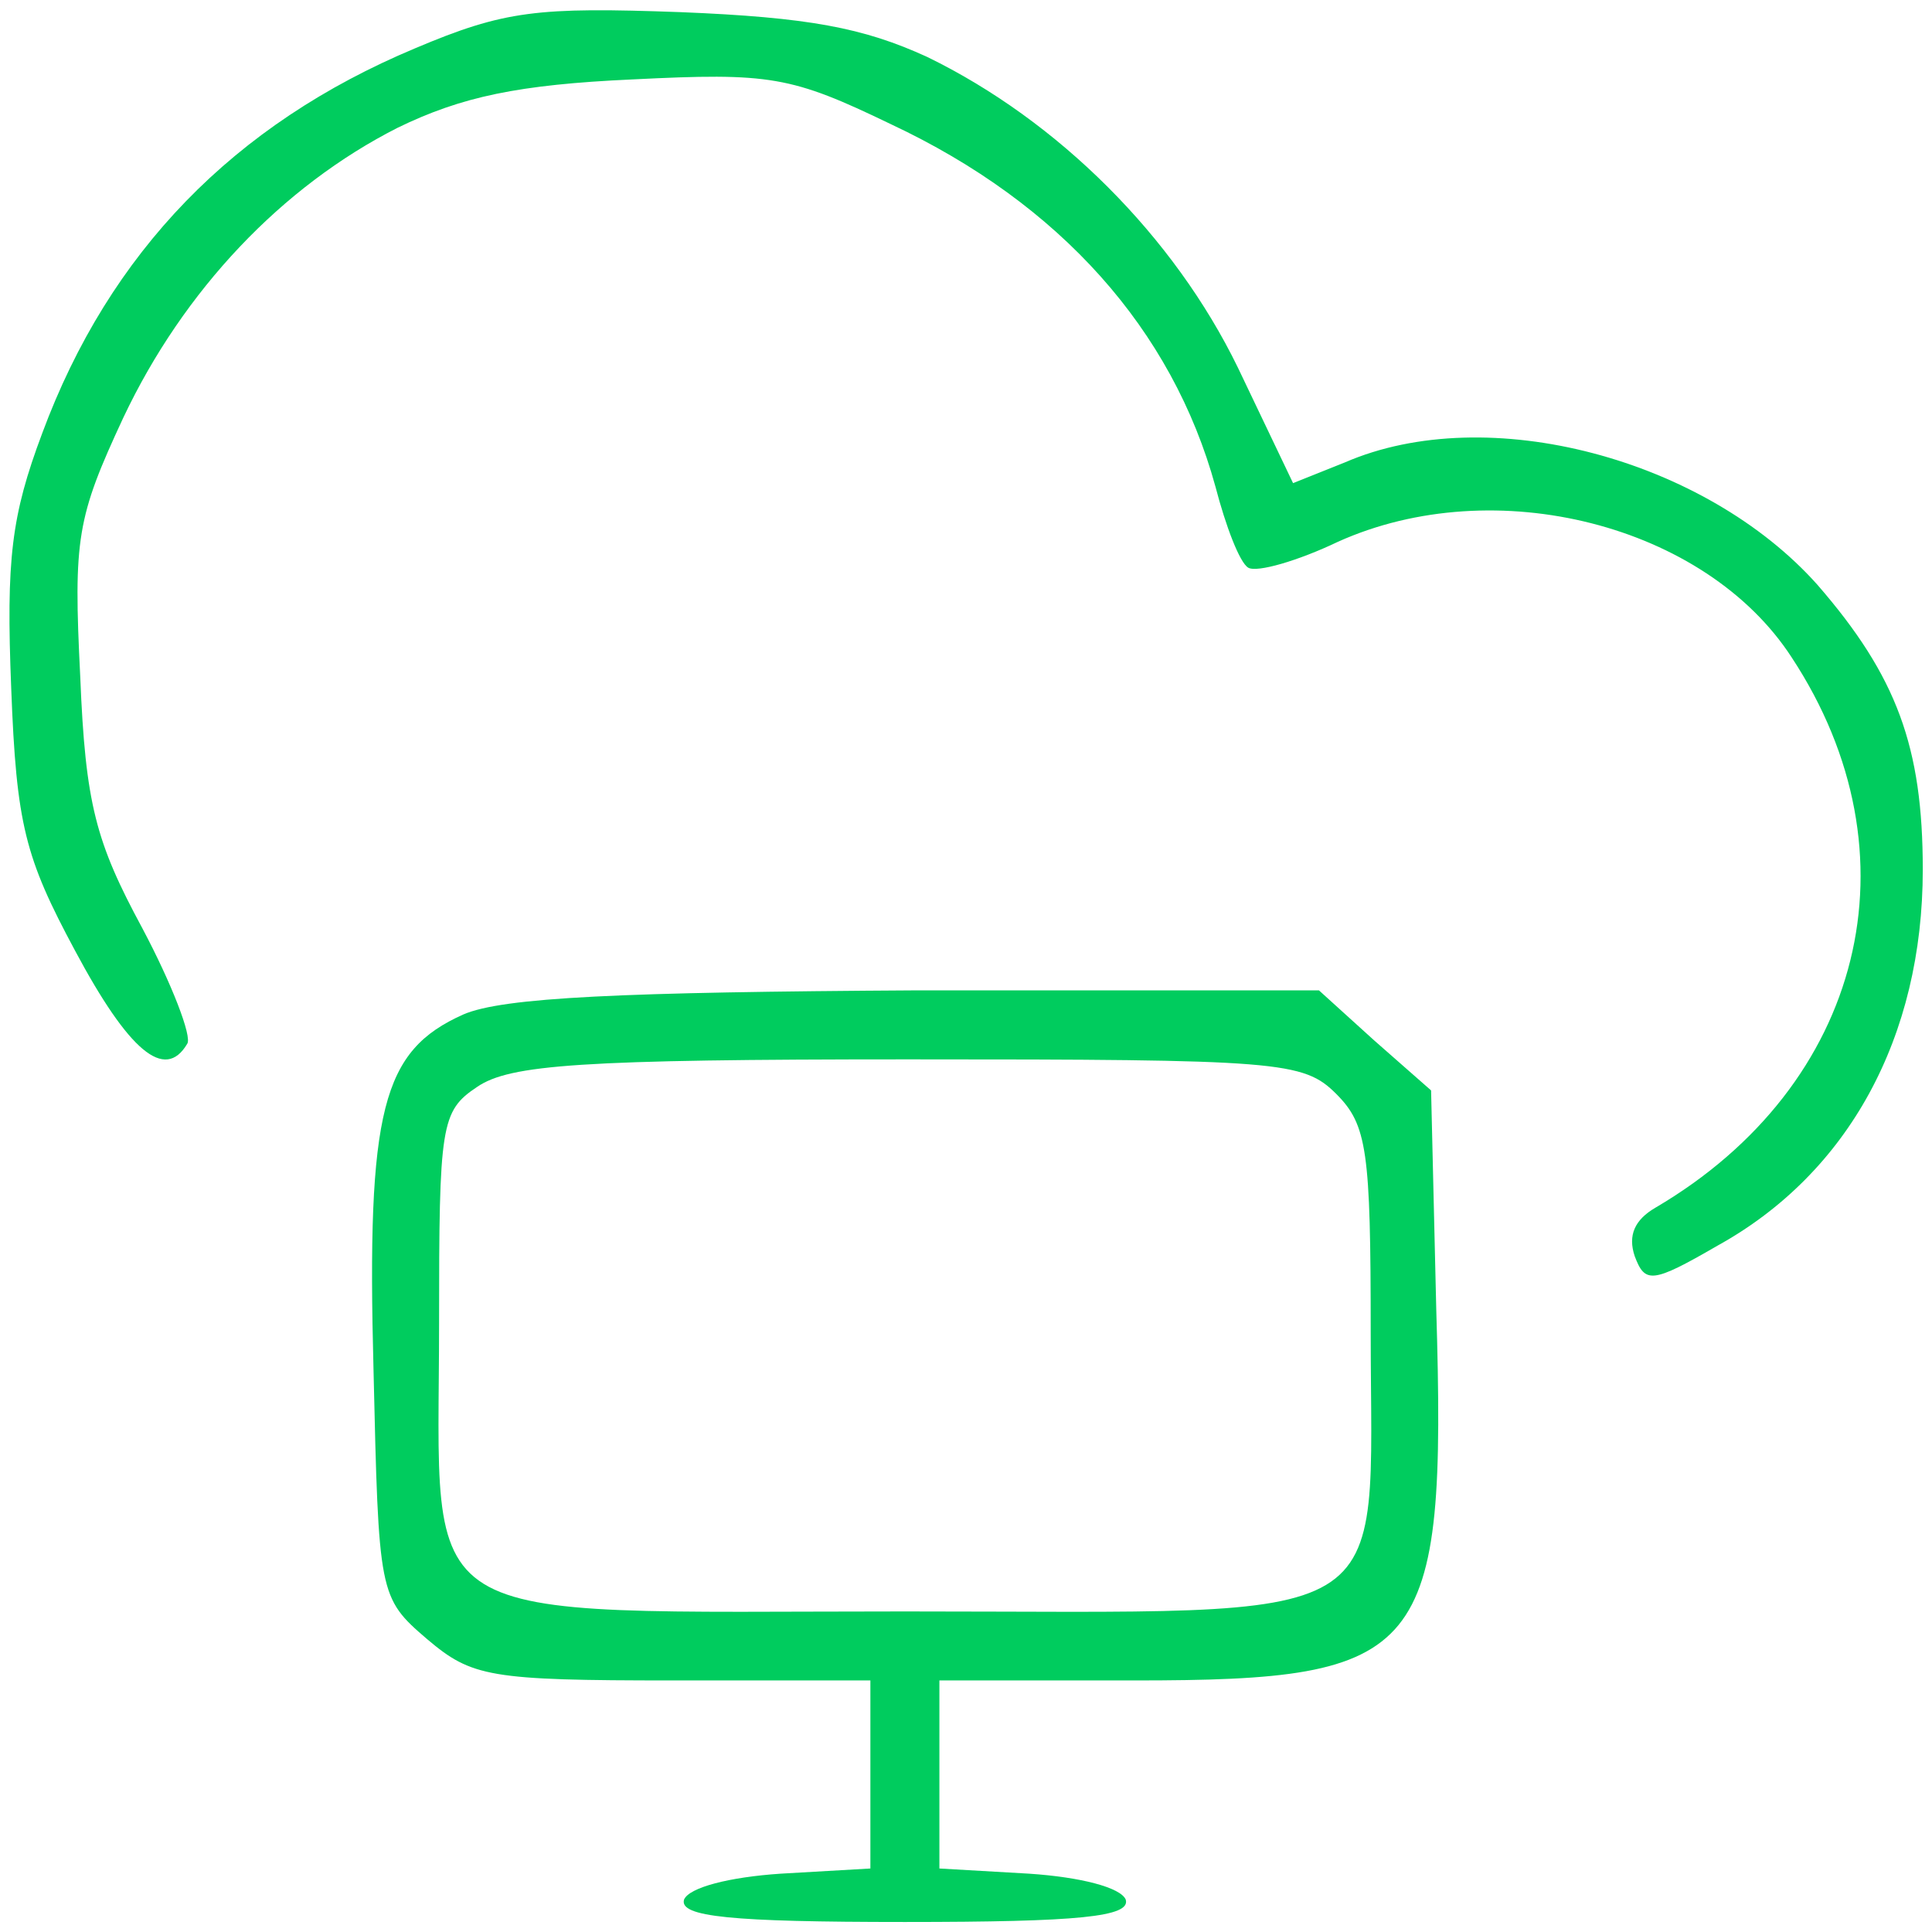 <svg version="1.1" xmlns="http://www.w3.org/2000/svg" xmlns:xlink="http://www.w3.org/1999/xlink" width="112pt" height="112pt" viewBox="0,0,255.998,255.998"><g fill="#00cc5e" fill-rule="nonzero" stroke="none" stroke-width="1" stroke-linecap="butt" stroke-linejoin="miter" stroke-miterlimit="10" stroke-dasharray="" stroke-dashoffset="0" font-family="none" font-weight="none" font-size="none" text-anchor="none" style="mix-blend-mode: normal"><g transform="translate(1.029,0.924) scale(2.286,2.286)"><g transform="translate(0,112) scale(0.1,-0.1)"><path d="M236,1096c-105,-44 -177,-118 -216,-223c-18,-48 -21,-73 -18,-148c3,-79 8,-98 37,-152c31,-58 52,-76 65,-54c3,4 -9,35 -26,67c-27,50 -33,72 -36,146c-4,80 -2,92 25,150c35,74 92,134 159,168c37,18 70,25 136,28c80,4 92,2 150,-26c98,-46 163,-119 188,-210c6,-23 14,-44 19,-47c5,-3 29,4 52,15c91,41 213,10 263,-67c75,-114 42,-248 -79,-319c-12,-7 -16,-16 -12,-28c6,-16 10,-16 48,6c76,42 119,121 119,218c0,71 -15,112 -61,165c-65,73 -191,107 -274,71l-30,-12l-32,67c-37,76 -104,143 -180,180c-37,17 -69,23 -143,26c-83,3 -102,1 -154,-21z"></path><path d="M264,536c-47,-21 -56,-55 -52,-206c3,-130 3,-132 31,-156c26,-22 36,-24 143,-24h114v-54v-55l-52,-3c-30,-2 -53,-8 -56,-15c-3,-10 27,-13 128,-13c101,0 131,3 128,13c-3,7 -26,13 -56,15l-52,3v55v54h113c169,0 181,14 175,215l-3,127l-33,29l-32,29h-233c-171,-1 -240,-4 -263,-14zM770,490c18,-18 20,-33 20,-138c0,-175 21,-162 -270,-162c-291,0 -270,-13 -270,167c0,115 1,123 22,137c19,13 60,16 250,16c215,0 229,-1 248,-20z"></path></g></g></g></svg>